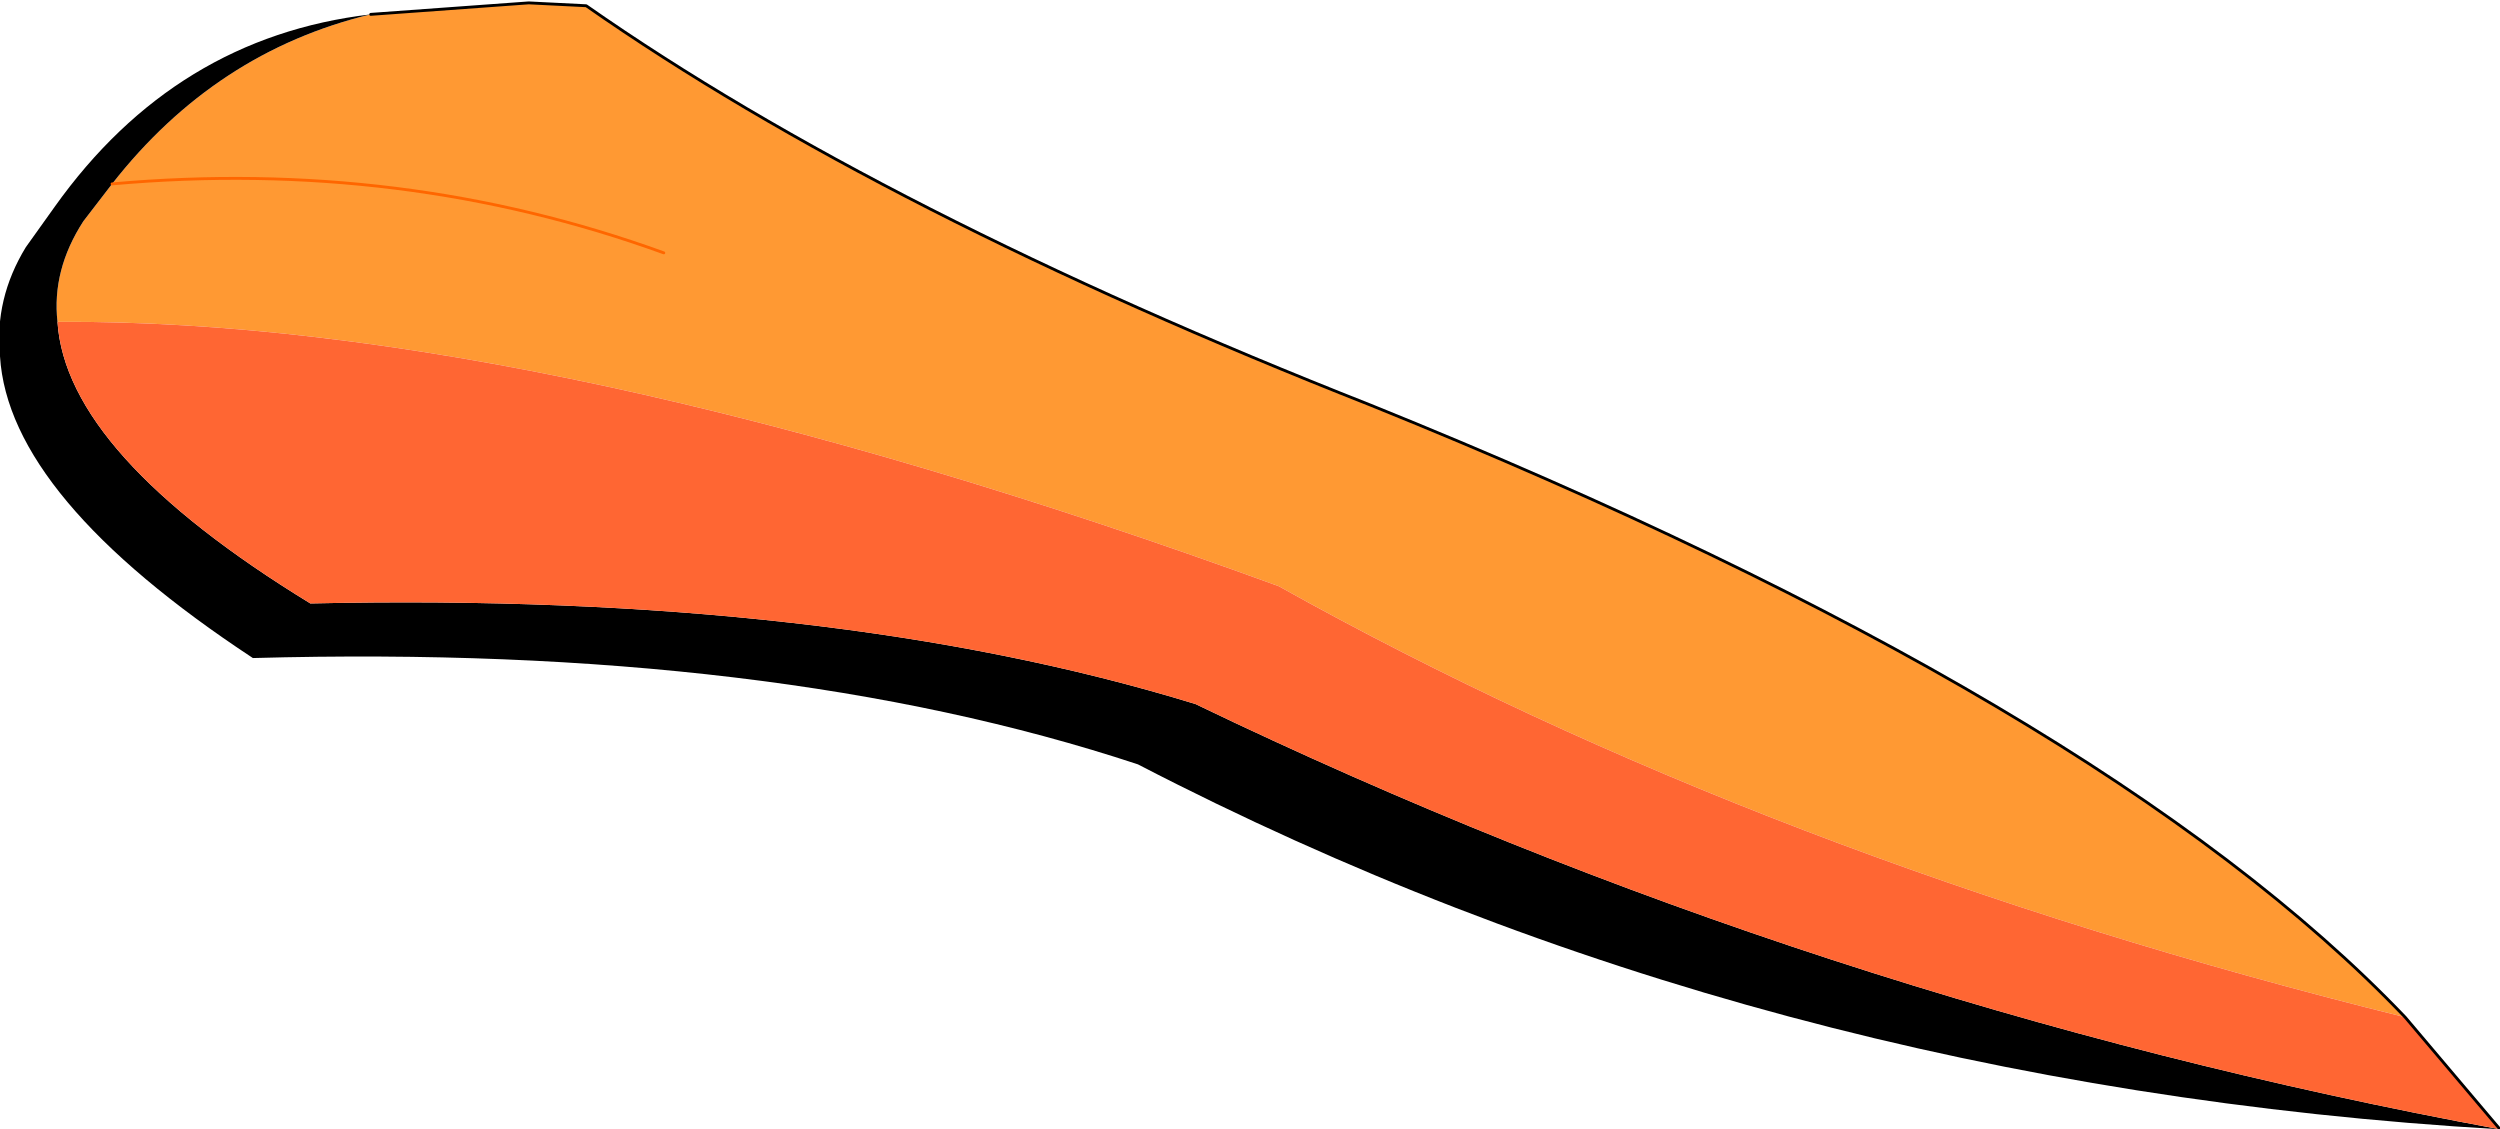<?xml version="1.0" encoding="UTF-8" standalone="no"?>
<svg xmlns:xlink="http://www.w3.org/1999/xlink" height="19.65px" width="43.5px" xmlns="http://www.w3.org/2000/svg">
  <g transform="matrix(1.0, 0.0, 0.0, 1.0, 21.7, 9.8)">
    <path d="M-15.25 -9.55 L-12.5 -9.75 -11.5 -9.7 Q-6.35 -6.1 2.15 -2.75 14.9 2.4 20.15 7.9 9.05 5.15 0.55 0.4 -12.2 -4.25 -20.7 -4.2 -20.8 -5.1 -20.25 -5.95 L-19.75 -6.6 Q-17.95 -8.9 -15.25 -9.55 M-10.15 -5.4 Q-14.7 -7.05 -19.75 -6.6 -14.7 -7.05 -10.15 -5.4" fill="#ff9933" fill-rule="evenodd" stroke="none"/>
    <path d="M21.8 9.85 Q8.9 9.1 -1.9 3.5 -8.25 1.4 -17.3 1.65 -21.55 -1.15 -21.7 -3.6 -21.8 -4.6 -21.25 -5.5 L-20.75 -6.2 Q-18.65 -9.15 -15.25 -9.55 -17.95 -8.9 -19.75 -6.6 L-20.25 -5.95 Q-20.8 -5.1 -20.7 -4.2 -20.55 -1.9 -16.3 0.7 -7.25 0.5 -0.9 2.45 9.9 7.65 21.8 9.85" fill="#000000" fill-rule="evenodd" stroke="none"/>
    <path d="M20.15 7.9 L21.8 9.85 Q9.9 7.65 -0.9 2.45 -7.25 0.5 -16.3 0.7 -20.55 -1.9 -20.7 -4.2 -12.2 -4.25 0.55 0.4 9.05 5.15 20.15 7.9" fill="#ff6633" fill-rule="evenodd" stroke="none"/>
    <path d="M-15.25 -9.55 L-12.5 -9.75 -11.5 -9.7 Q-6.35 -6.1 2.15 -2.75 14.9 2.4 20.15 7.9 L21.8 9.85" fill="none" stroke="#000000" stroke-linecap="round" stroke-linejoin="round" stroke-width="0.05"/>
    <path d="M-19.75 -6.6 Q-14.7 -7.05 -10.15 -5.4" fill="none" stroke="#ff6600" stroke-linecap="round" stroke-linejoin="round" stroke-width="0.05"/>
  </g>
</svg>
